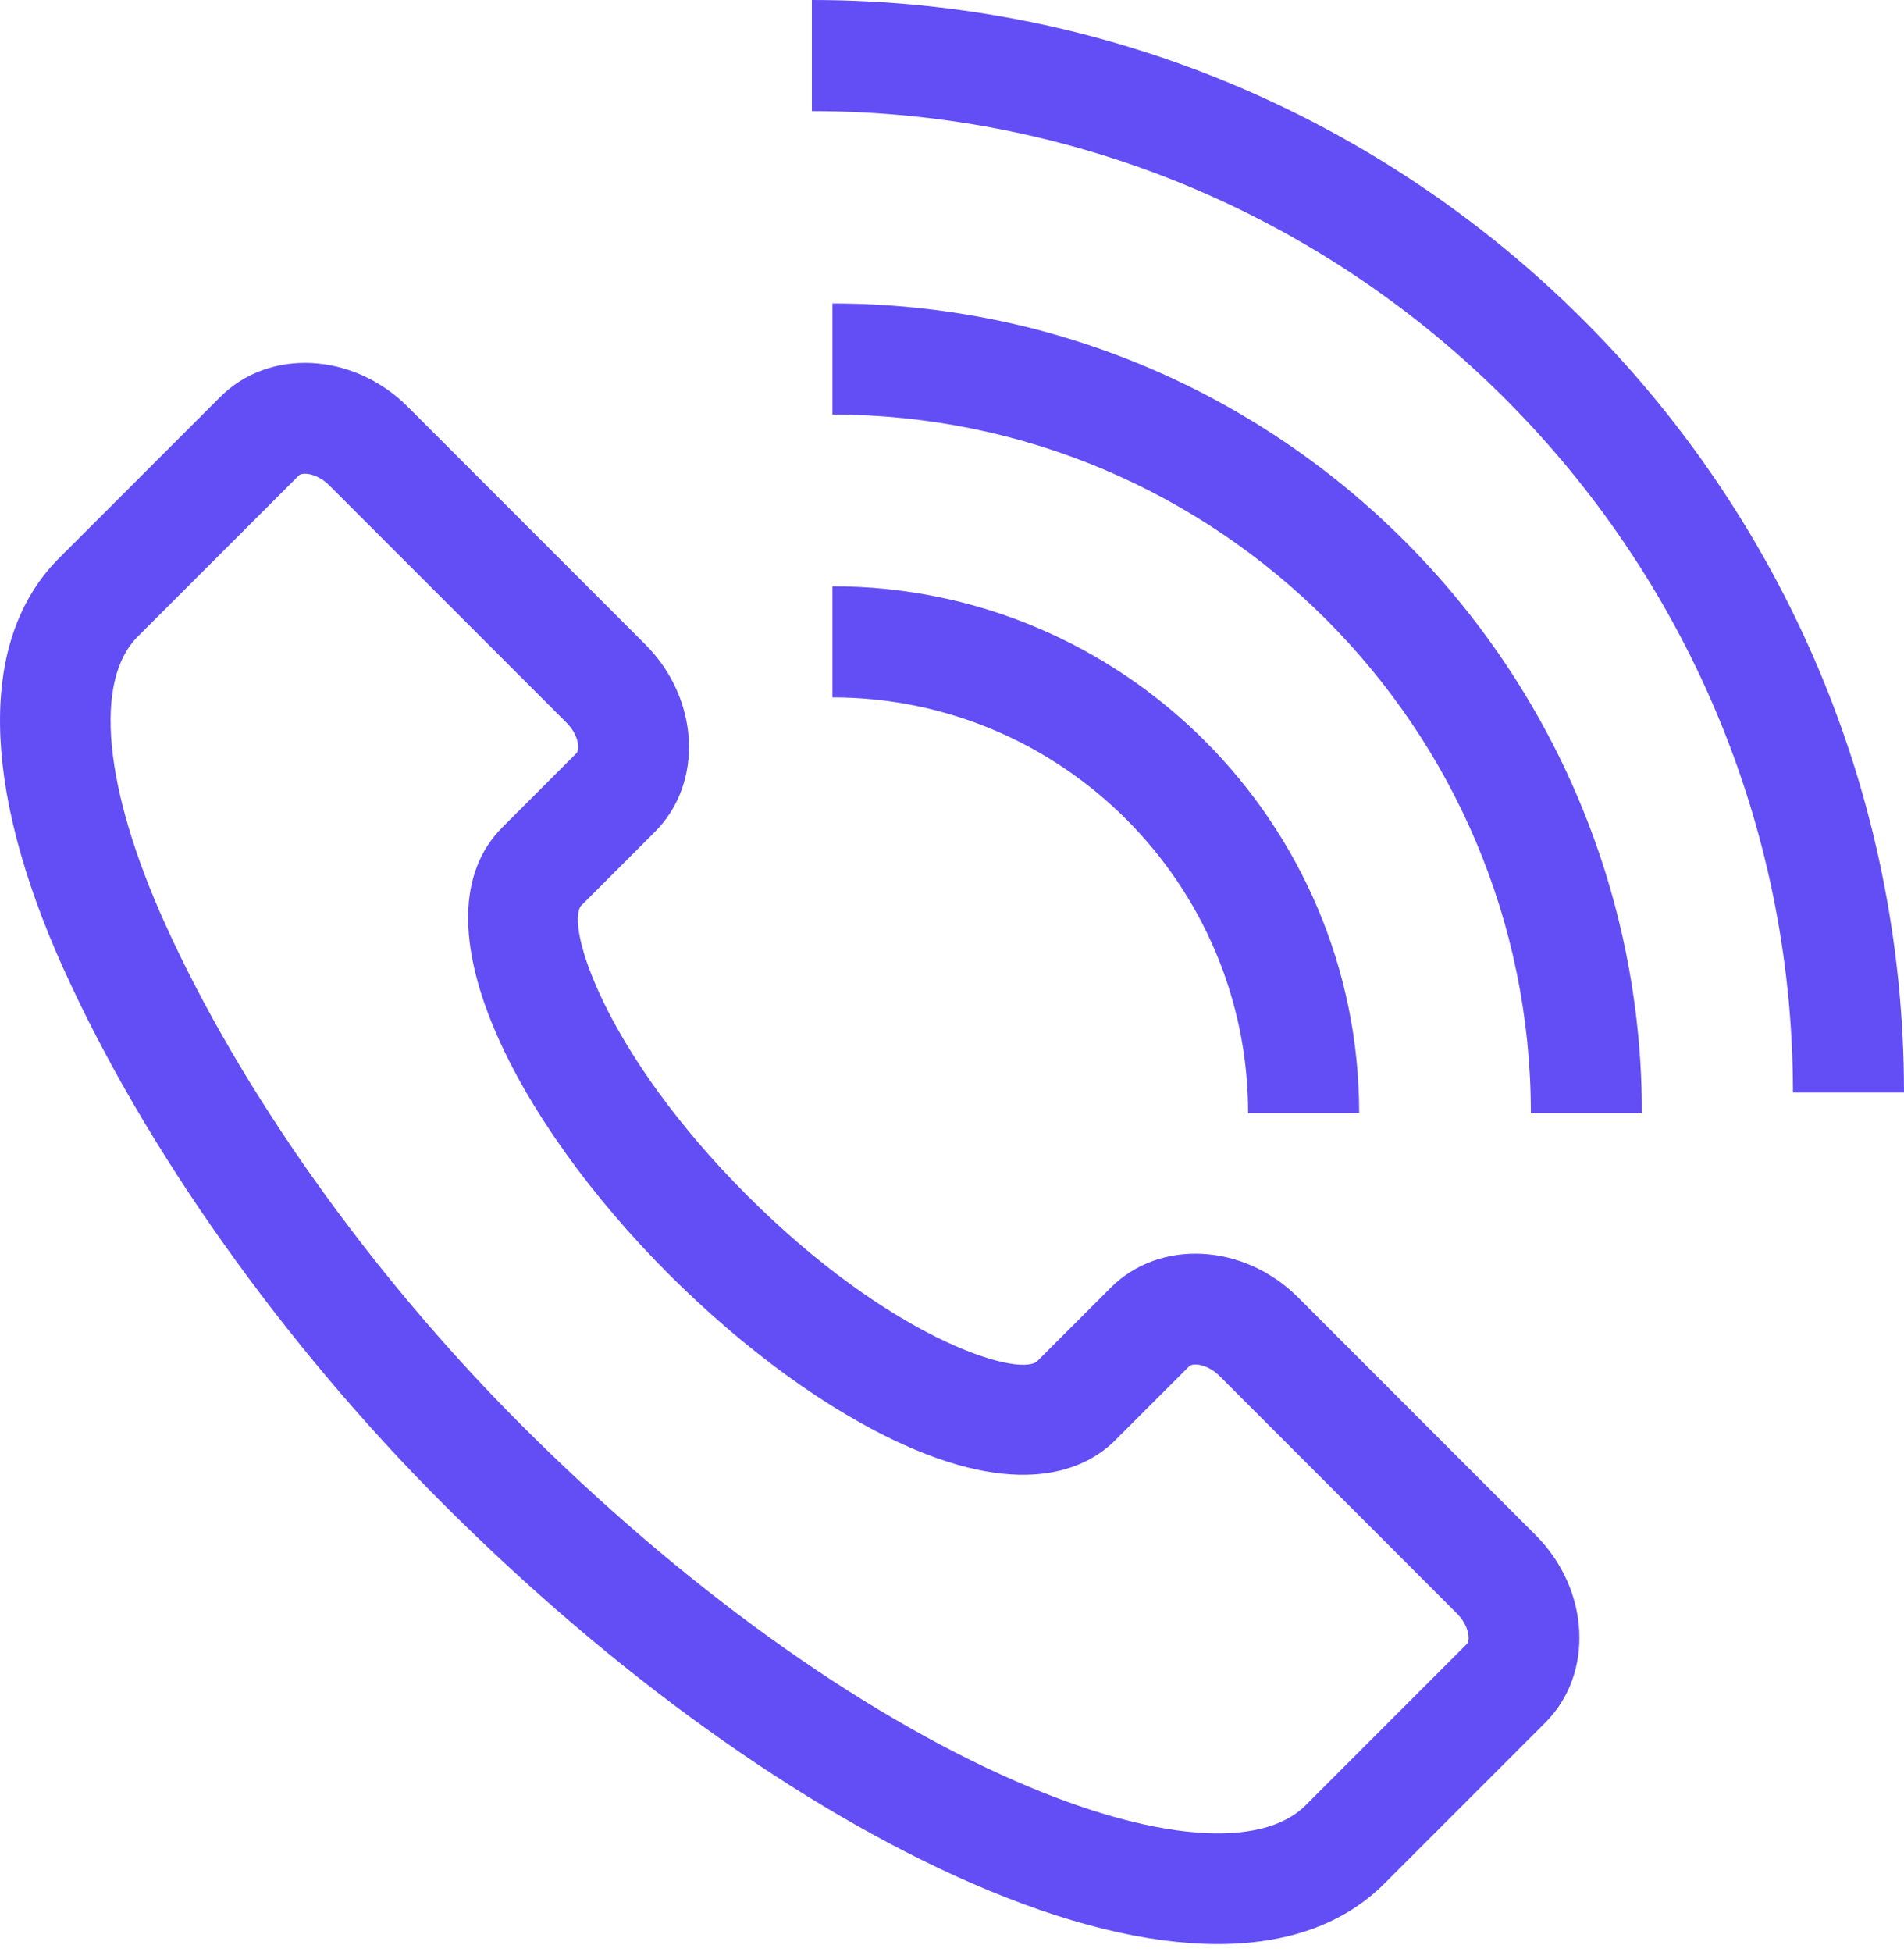 <svg width="40" height="41" viewBox="0 0 40 41" fill="none" xmlns="http://www.w3.org/2000/svg">
<path d="M1.341 20.358C3.044 24.13 5.945 28.217 9.299 31.571C12.876 35.148 16.822 37.981 20.411 39.546C22.365 40.399 24.113 40.825 25.584 40.825C27.047 40.825 28.237 40.403 29.081 39.558L32.466 36.174C33.494 35.145 33.402 33.379 32.26 32.236L27.272 27.247C26.129 26.105 24.361 26.014 23.334 27.042L21.78 28.595C21.35 28.917 18.69 28.098 15.697 25.105C12.703 22.111 11.881 19.449 12.205 19.023L13.76 17.468C14.788 16.439 14.696 14.671 13.554 13.53L8.565 8.541C7.422 7.399 5.655 7.307 4.627 8.336L1.242 11.72C-0.447 13.409 -0.412 16.477 1.34 20.358H1.341ZM2.892 13.37L6.277 9.986C6.301 9.962 6.347 9.948 6.407 9.948C6.539 9.948 6.739 10.014 6.916 10.191L11.904 15.179C12.162 15.437 12.184 15.744 12.11 15.818L10.555 17.373C8.622 19.307 10.848 23.556 14.047 26.755C15.64 28.347 17.391 29.619 18.979 30.336C21.592 31.517 22.889 30.787 23.428 30.246L24.983 28.692C25.058 28.617 25.364 28.64 25.622 28.897L30.61 33.886C30.868 34.143 30.89 34.45 30.816 34.524L27.431 37.909C26.492 38.849 24.217 38.661 21.344 37.407C18.016 35.956 14.324 33.297 10.948 29.921C7.786 26.759 5.059 22.922 3.467 19.398C2.18 16.55 1.965 14.296 2.892 13.37H2.892ZM40 22.944C40 10.293 29.707 0 17.056 0V2.333C28.421 2.333 37.667 11.58 37.667 22.944H40Z" fill="#624EF4"/>
<path d="M17.489 6.373V8.706C25.579 8.706 32.161 15.287 32.161 23.377H34.494C34.494 14.001 26.865 6.373 17.489 6.373H17.489Z" fill="#624EF4"/>
<path d="M26.221 23.377H28.554C28.554 17.276 23.591 12.312 17.489 12.312V14.645C22.304 14.645 26.221 18.562 26.221 23.377Z" fill="#624EF4"/>
</svg>
